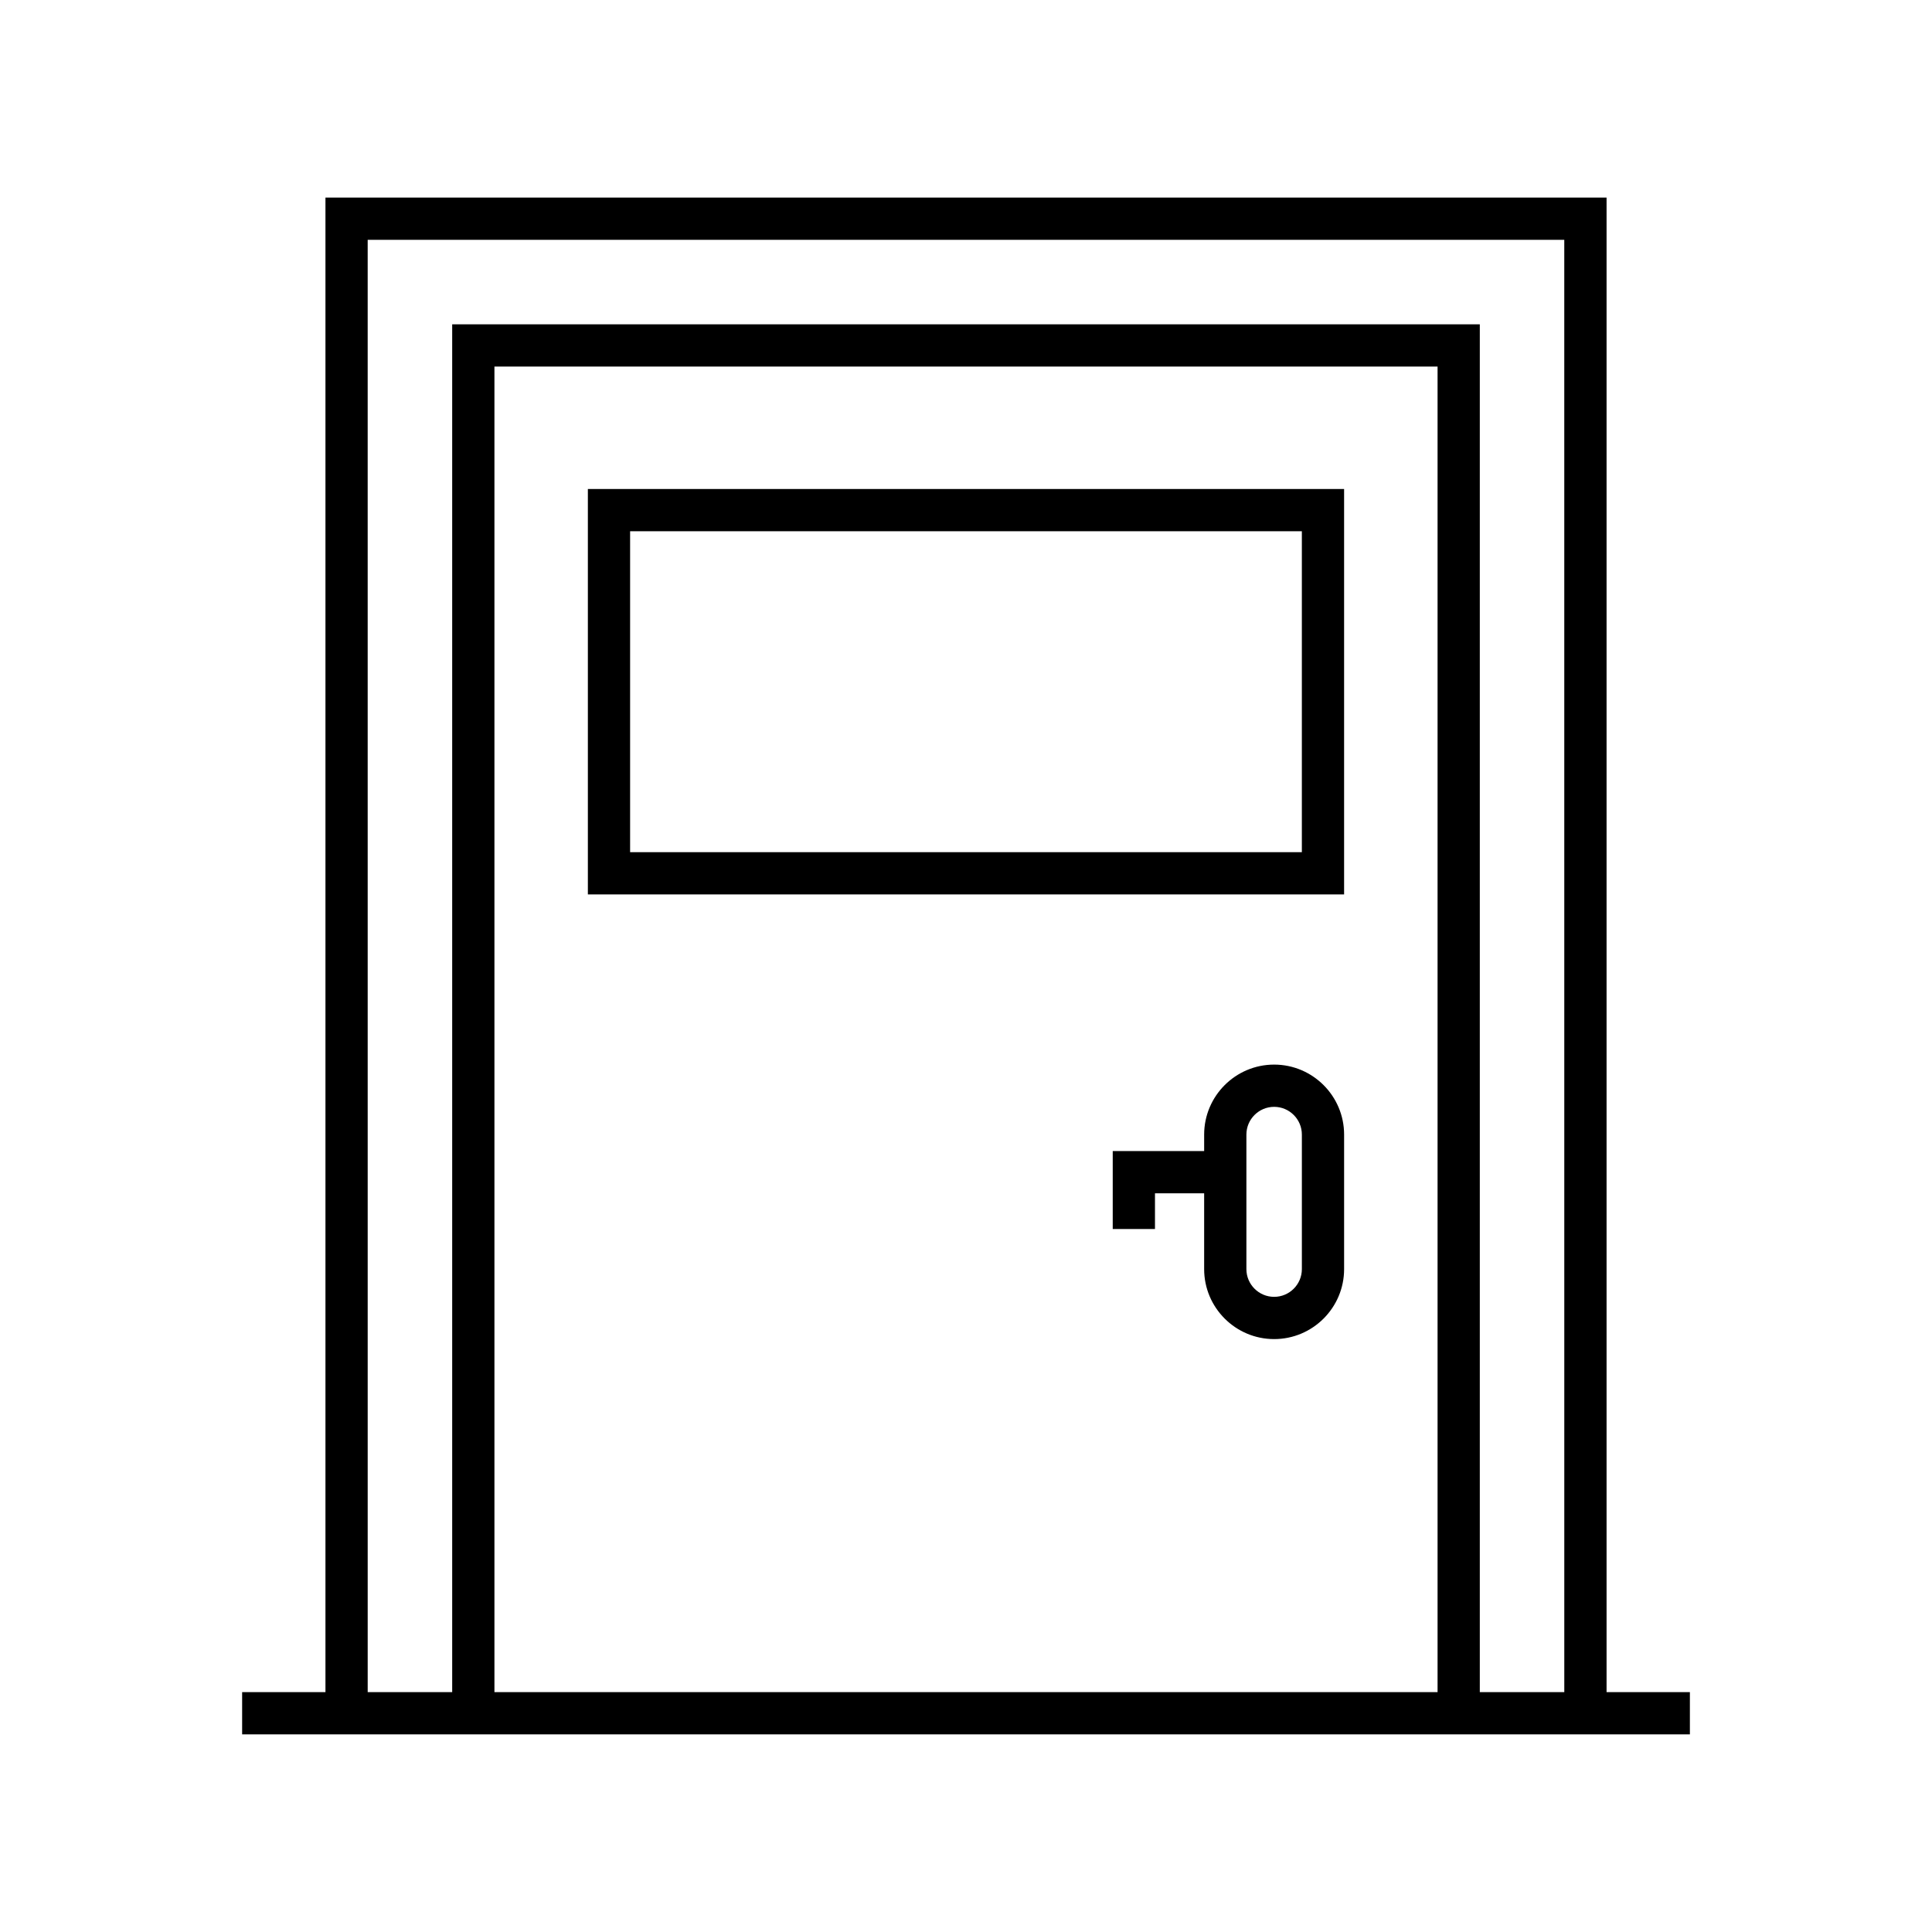 <?xml version="1.0" encoding="UTF-8"?>
<!-- Uploaded to: ICON Repo, www.svgrepo.com, Generator: ICON Repo Mixer Tools -->
<svg fill="#000000" width="800px" height="800px" version="1.1" viewBox="144 144 512 512" xmlns="http://www.w3.org/2000/svg">
 <g>
  <path d="m230.25 196.36v396.07l-22.082 0.004v11.195h383.67v-11.195h-22.082v-396.07zm294.72 396.07h-249.94v-351.29h249.94zm33.586 0h-22.391v-362.48h-272.33v362.48h-22.391l-0.004-384.88h317.11z"/>
  <path d="m500.2 273.59h-200.41v107.44h200.41zm-11.195 96.246h-178.02v-85.051h178.02z"/>
  <path d="m481.66 426.13c-10.227 0-18.547 8.32-18.547 18.547v4.371h-24.227v20.656h11.195v-9.461h13.031v20.086c0 10.227 8.32 18.543 18.547 18.543 10.227 0 18.543-8.316 18.543-18.543v-35.652c0-10.227-8.316-18.547-18.543-18.547zm7.348 54.199c0 4.051-3.297 7.348-7.348 7.348-4.055 0-7.352-3.297-7.352-7.348v-35.652c0-4.055 3.297-7.352 7.352-7.352 4.051 0 7.348 3.297 7.348 7.352z"/>
 </g>
</svg>